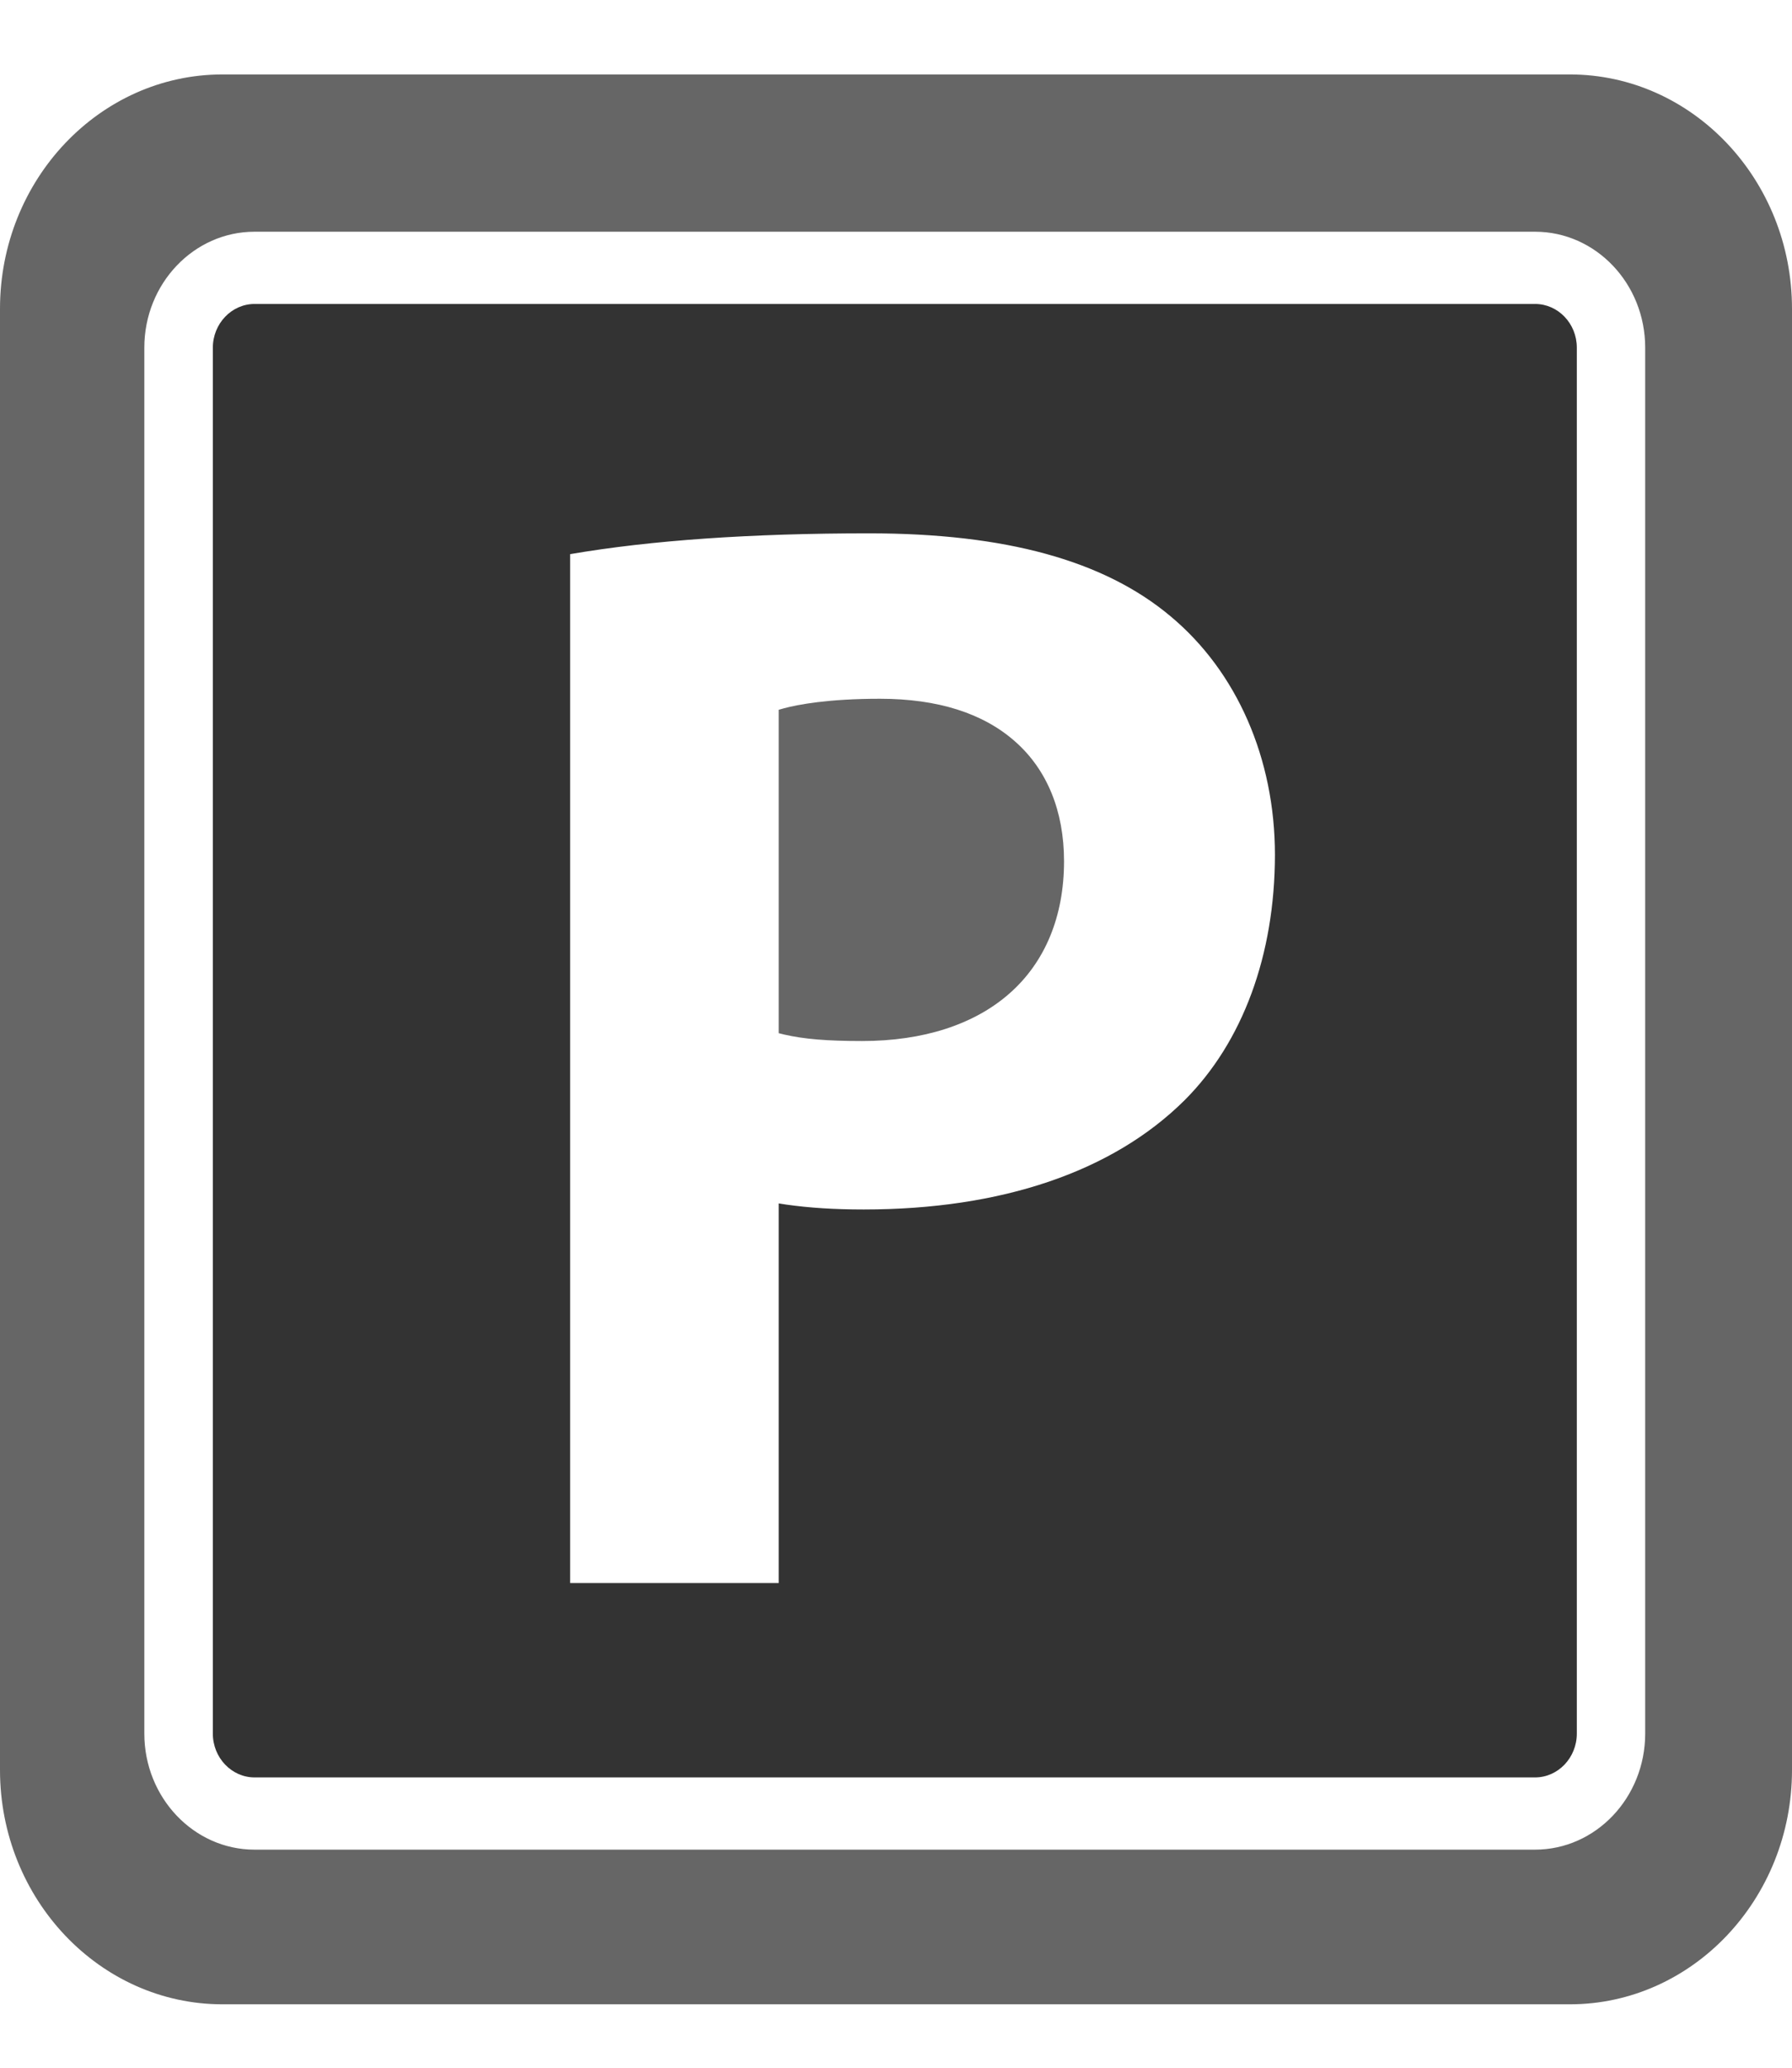 <svg width="13" height="15" viewBox="0 0 13 15" fill="none" xmlns="http://www.w3.org/2000/svg">
<g clip-path="url(#clip0_384_1198)">
<path d="M6.383 5.123C6.05 5.123 5.828 5.157 5.7 5.191V7.452C5.846 7.486 6.017 7.498 6.254 7.498C7.129 7.498 7.668 7.032 7.668 6.248C7.667 5.544 7.203 5.123 6.383 5.123H6.383Z" fill="#666666"/>
<path d="M6.254 7.552C6 7.552 5.832 7.538 5.689 7.505L5.649 7.495V5.149L5.688 5.138C5.785 5.112 6.006 5.069 6.383 5.069C6.801 5.069 7.132 5.173 7.365 5.38C7.596 5.584 7.719 5.884 7.719 6.248C7.719 6.647 7.582 6.98 7.322 7.208C7.066 7.433 6.697 7.552 6.254 7.552L6.254 7.552ZM5.752 7.408C5.878 7.433 6.032 7.444 6.254 7.444C7.107 7.444 7.616 6.997 7.616 6.248C7.615 5.567 7.166 5.177 6.383 5.177C6.061 5.177 5.859 5.209 5.752 5.233V7.408H5.752Z" fill="#666666"/>
<path d="M11.388 0.594H1.614C0.75 0.594 0.051 1.33 0.051 2.24V12.84C0.051 13.75 0.75 14.486 1.614 14.486H11.388C12.249 14.486 12.949 13.748 12.949 12.84V2.24C12.949 1.331 12.249 0.594 11.388 0.594ZM11.986 12.576C11.986 13.07 11.606 13.472 11.136 13.472H1.846C1.377 13.472 0.996 13.07 0.996 12.576V2.522C0.996 2.029 1.377 1.627 1.846 1.627H11.136C11.606 1.627 11.986 2.029 11.986 2.522V12.576V12.576Z" fill="#666666"/>
<path d="M11.388 14.54H1.614C0.724 14.54 0 13.777 0 12.84V2.24C0 1.303 0.724 0.54 1.614 0.54H11.388C12.277 0.54 13 1.303 13 2.24V12.84C13 13.777 12.277 14.54 11.388 14.54V14.54ZM1.614 0.648C0.78 0.648 0.103 1.362 0.103 2.24V12.84C0.103 13.718 0.78 14.432 1.614 14.432H11.388C12.22 14.432 12.897 13.718 12.897 12.84V2.24C12.897 1.362 12.22 0.648 11.388 0.648H1.614ZM11.136 13.526H1.846C1.349 13.526 0.945 13.1 0.945 12.576V2.522C0.945 1.999 1.349 1.573 1.846 1.573H11.136C11.633 1.573 12.037 1.999 12.037 2.522V12.576C12.037 13.1 11.633 13.526 11.136 13.526ZM1.846 1.681C1.406 1.681 1.047 2.058 1.047 2.522V12.576C1.047 13.04 1.406 13.418 1.846 13.418H11.136C11.577 13.418 11.935 13.04 11.935 12.576V2.522C11.935 2.058 11.577 1.681 11.136 1.681H1.846Z" fill="#666666"/>
<path d="M11.136 2.259H1.846C1.708 2.259 1.596 2.377 1.596 2.523V12.576C1.596 12.722 1.708 12.84 1.846 12.84H11.136C11.274 12.84 11.388 12.722 11.388 12.576V2.522C11.388 2.377 11.274 2.259 11.136 2.259ZM8.629 8.02C8.069 8.577 7.236 8.828 6.265 8.828C6.05 8.828 5.864 8.816 5.7 8.792V11.538H4.085V3.974C4.593 3.884 5.3 3.815 6.303 3.815C7.307 3.815 8.038 4.02 8.524 4.429C8.988 4.816 9.301 5.452 9.301 6.202C9.299 6.953 9.061 7.59 8.629 8.02Z" fill="#333333"/>
<path d="M11.136 12.894H1.847C1.68 12.894 1.544 12.751 1.544 12.576V2.523C1.544 2.348 1.68 2.205 1.847 2.205H11.136C11.303 2.205 11.439 2.347 11.439 2.522V12.576C11.439 12.751 11.303 12.894 11.136 12.894V12.894ZM1.847 2.313C1.737 2.313 1.647 2.407 1.647 2.523V12.576C1.647 12.691 1.737 12.786 1.847 12.786H11.136C11.247 12.786 11.336 12.691 11.336 12.576V2.522C11.336 2.407 11.247 2.313 11.136 2.313H1.847ZM5.752 11.592H4.033V3.929L4.076 3.921C4.678 3.815 5.427 3.761 6.303 3.761C7.319 3.761 8.056 3.966 8.556 4.387C9.062 4.808 9.352 5.47 9.352 6.202C9.351 6.959 9.107 7.619 8.665 8.06C8.123 8.598 7.293 8.882 6.265 8.882C6.073 8.882 5.904 8.873 5.752 8.854V11.592L5.752 11.592ZM4.136 11.484H5.649V8.73L5.707 8.739C5.87 8.762 6.052 8.774 6.265 8.774C7.266 8.774 8.072 8.5 8.594 7.981C9.015 7.56 9.248 6.929 9.249 6.202C9.249 5.503 8.973 4.872 8.492 4.471C8.01 4.066 7.294 3.869 6.303 3.869C5.453 3.869 4.724 3.919 4.136 4.02V11.484Z" fill="#333333"/>
</g>
<defs>
<clipPath id="clip0_384_1198">
<rect width="13" height="14" fill="white" transform="translate(0 0.54)"/>
</clipPath>
</defs>
</svg>
